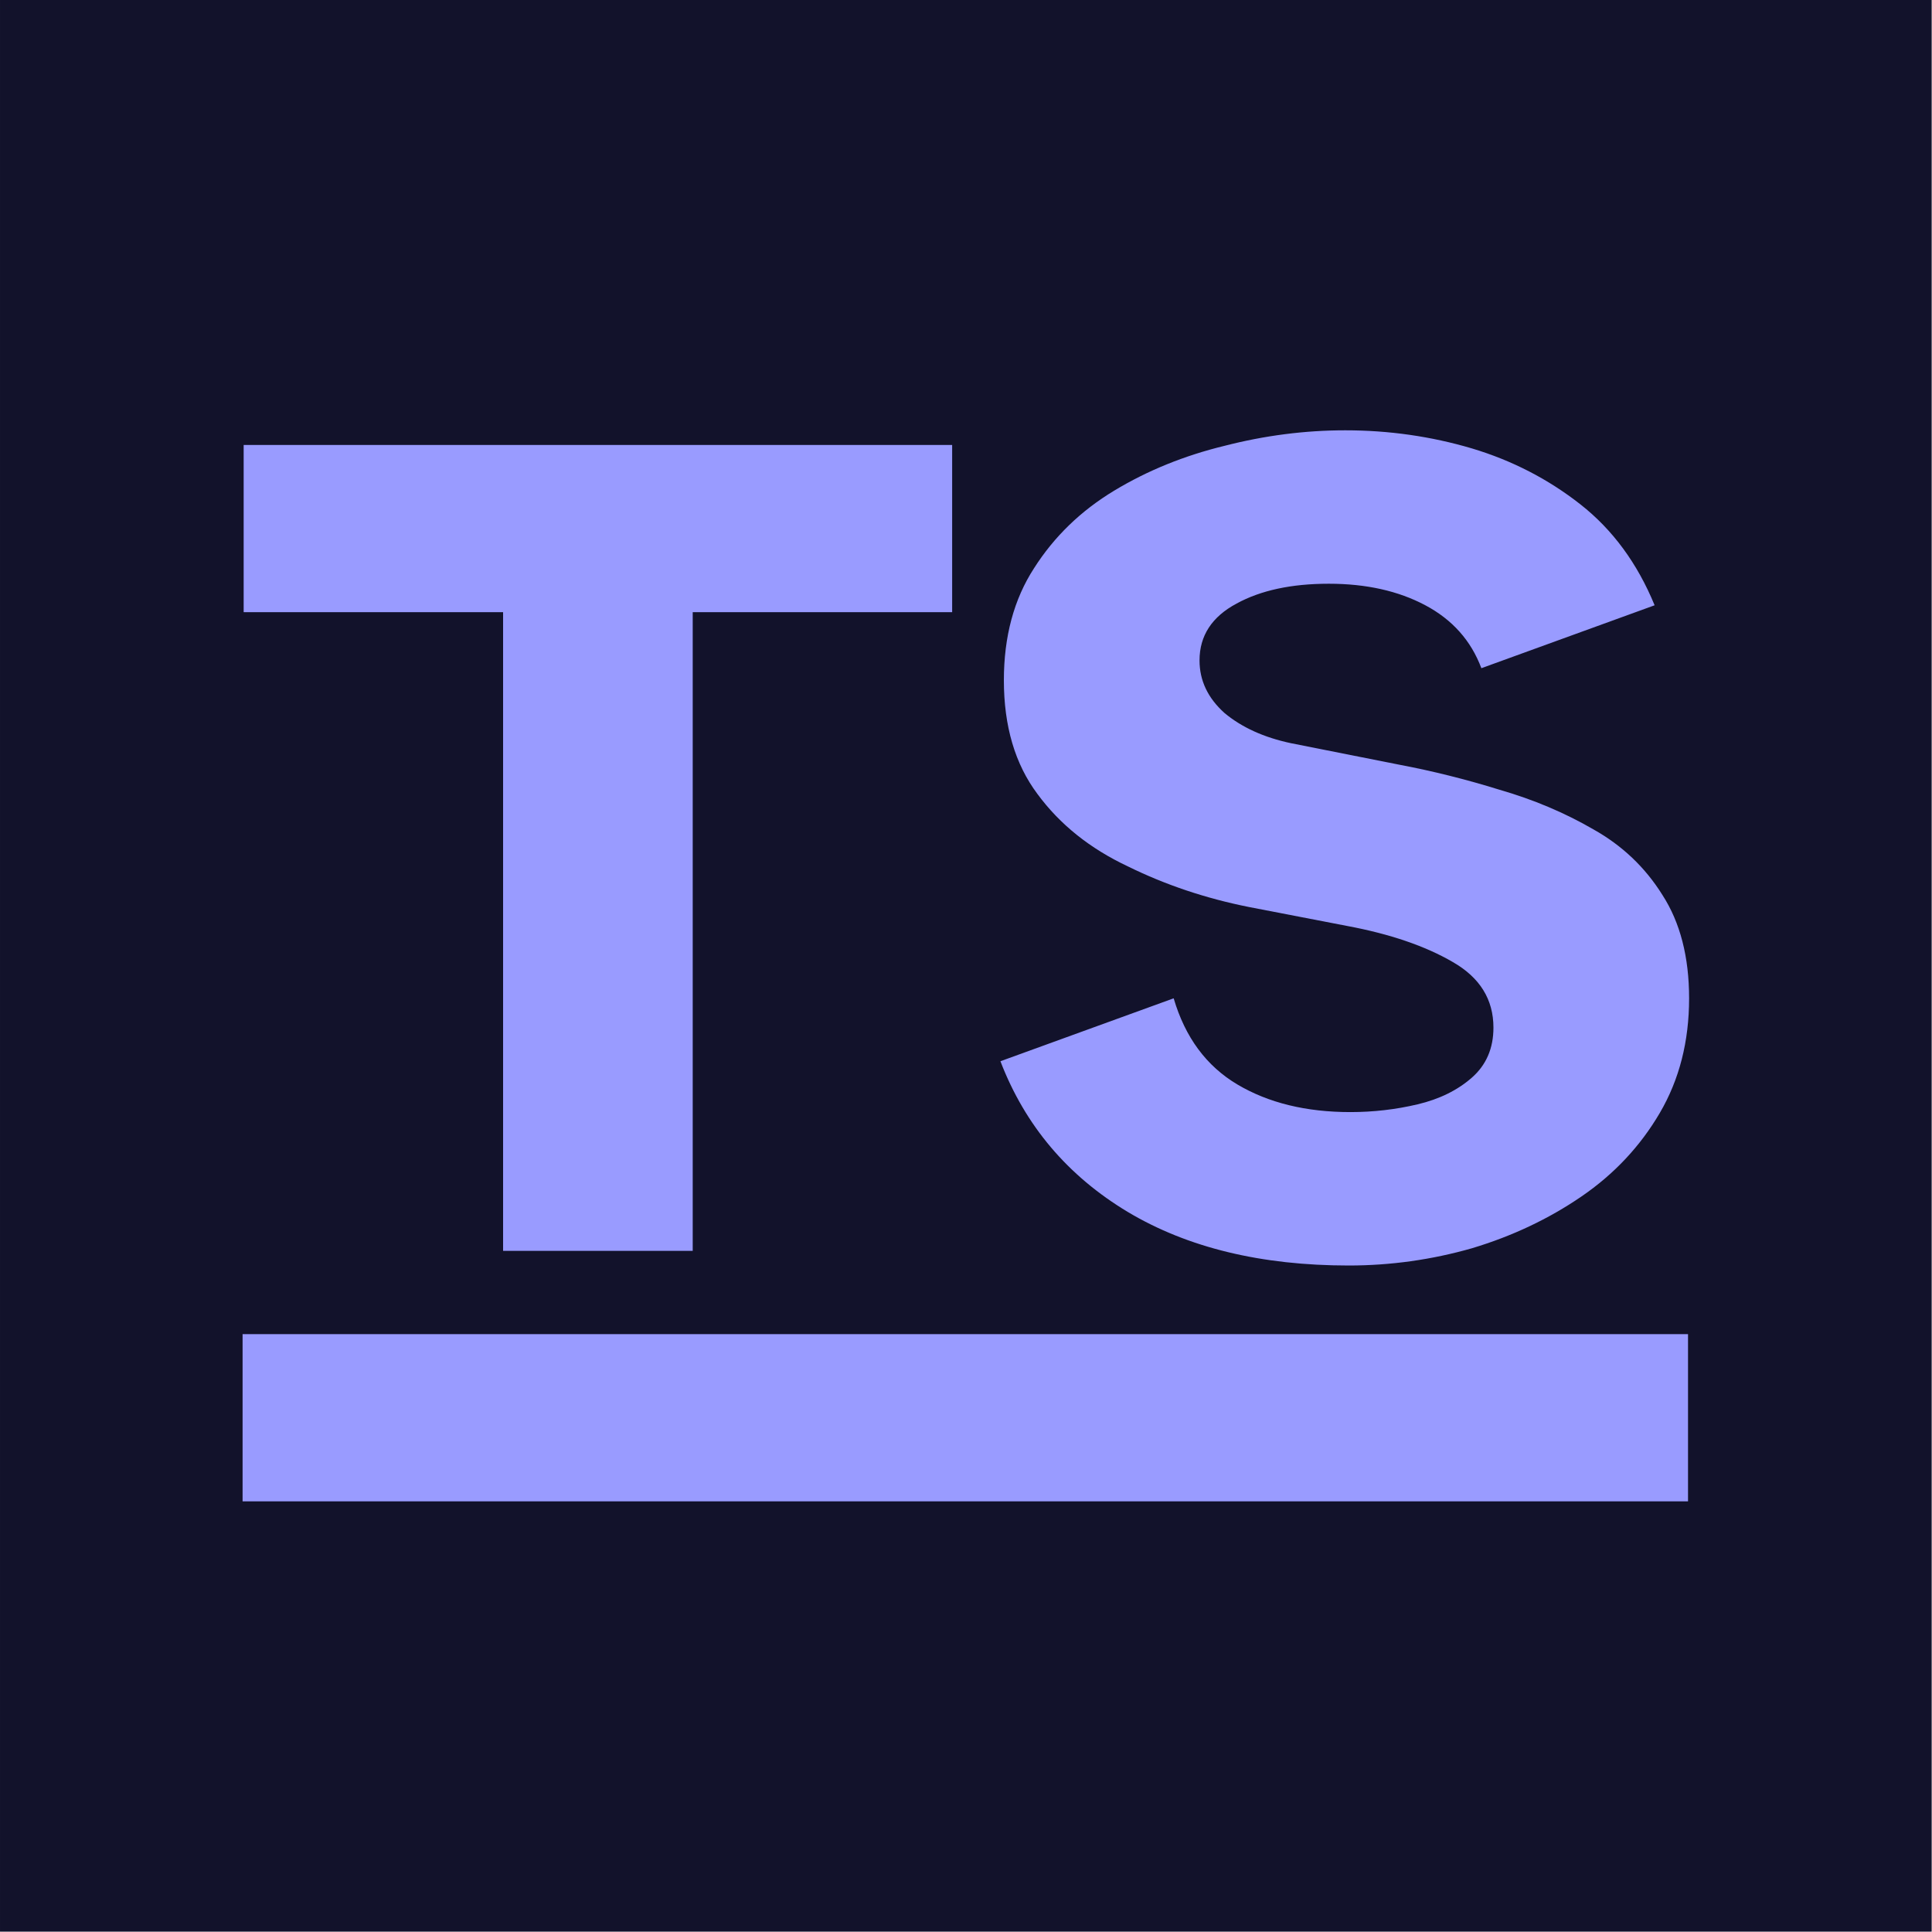 <?xml version="1.0" encoding="UTF-8" standalone="no"?>
<!DOCTYPE svg PUBLIC "-//W3C//DTD SVG 1.1//EN" "http://www.w3.org/Graphics/SVG/1.1/DTD/svg11.dtd">
<svg width="100%" height="100%" viewBox="0 0 339 339" version="1.1" xmlns="http://www.w3.org/2000/svg" xmlns:xlink="http://www.w3.org/1999/xlink" xml:space="preserve" xmlns:serif="http://www.serif.com/" style="fill-rule:evenodd;clip-rule:evenodd;stroke-linejoin:round;stroke-miterlimit:2;">
    <g transform="matrix(1,0,0,1,-79.847,-174.523)">
        <rect x="79.848" y="174.523" width="338.943" height="338.94" style="fill:rgb(18,18,43);"/>
        <path d="M201.395,394.006L168.123,394.006L168.123,281.939L122.601,281.939L122.601,252.599L246.918,252.599L246.918,281.939L201.395,281.939L201.395,394.006Z" style="fill:rgb(153,155,255);fill-rule:nonzero;"/>
        <path d="M316.487,396.577C301.161,396.577 288.256,393.451 277.77,387.2C267.184,380.848 259.723,372.026 255.387,360.733L285.786,349.693C287.802,356.549 291.533,361.59 296.977,364.817C302.422,368.043 309.026,369.656 316.789,369.656C320.822,369.656 324.755,369.203 328.586,368.295C332.417,367.388 335.593,365.825 338.114,363.607C340.634,361.389 341.895,358.465 341.895,354.835C341.895,349.895 339.525,346.063 334.786,343.341C329.947,340.518 323.746,338.401 316.184,336.989L298.943,333.662C291.381,332.15 284.324,329.78 277.77,326.554C271.116,323.428 265.822,319.193 261.89,313.85C257.958,308.607 255.992,301.953 255.992,293.887C255.992,286.224 257.756,279.67 261.285,274.226C264.814,268.68 269.502,264.143 275.35,260.614C281.198,257.085 287.651,254.464 294.709,252.75C301.766,250.935 308.824,250.028 315.882,250.028C323.545,250.028 330.955,251.086 338.114,253.204C345.171,255.321 351.523,258.598 357.17,263.034C362.816,267.47 367.151,273.369 370.176,280.729L339.777,291.769C337.963,286.93 334.686,283.25 329.947,280.729C325.208,278.208 319.562,276.948 313.008,276.948C306.455,276.948 301.061,278.108 296.826,280.427C292.49,282.746 290.323,286.073 290.323,290.408C290.323,293.937 291.785,297.012 294.709,299.634C297.733,302.154 301.615,303.919 306.354,304.927L325.41,308.708C331.258,309.817 337.106,311.279 342.953,313.094C348.902,314.808 354.397,317.127 359.438,320.051C364.479,322.874 368.512,326.705 371.537,331.545C374.663,336.384 376.226,342.434 376.226,349.693C376.226,357.255 374.512,363.96 371.084,369.808C367.656,375.656 363.068,380.546 357.321,384.478C351.574,388.41 345.172,391.435 338.114,393.552C331.056,395.569 323.847,396.577 316.487,396.577L316.487,396.577Z" style="fill:rgb(153,155,255);fill-rule:nonzero;"/>
        <path d="M122.412,437.959L122.412,408.619L376.037,408.619L376.037,437.959" style="fill:rgb(153,155,255);fill-rule:nonzero;"/>
    </g>
</svg>
